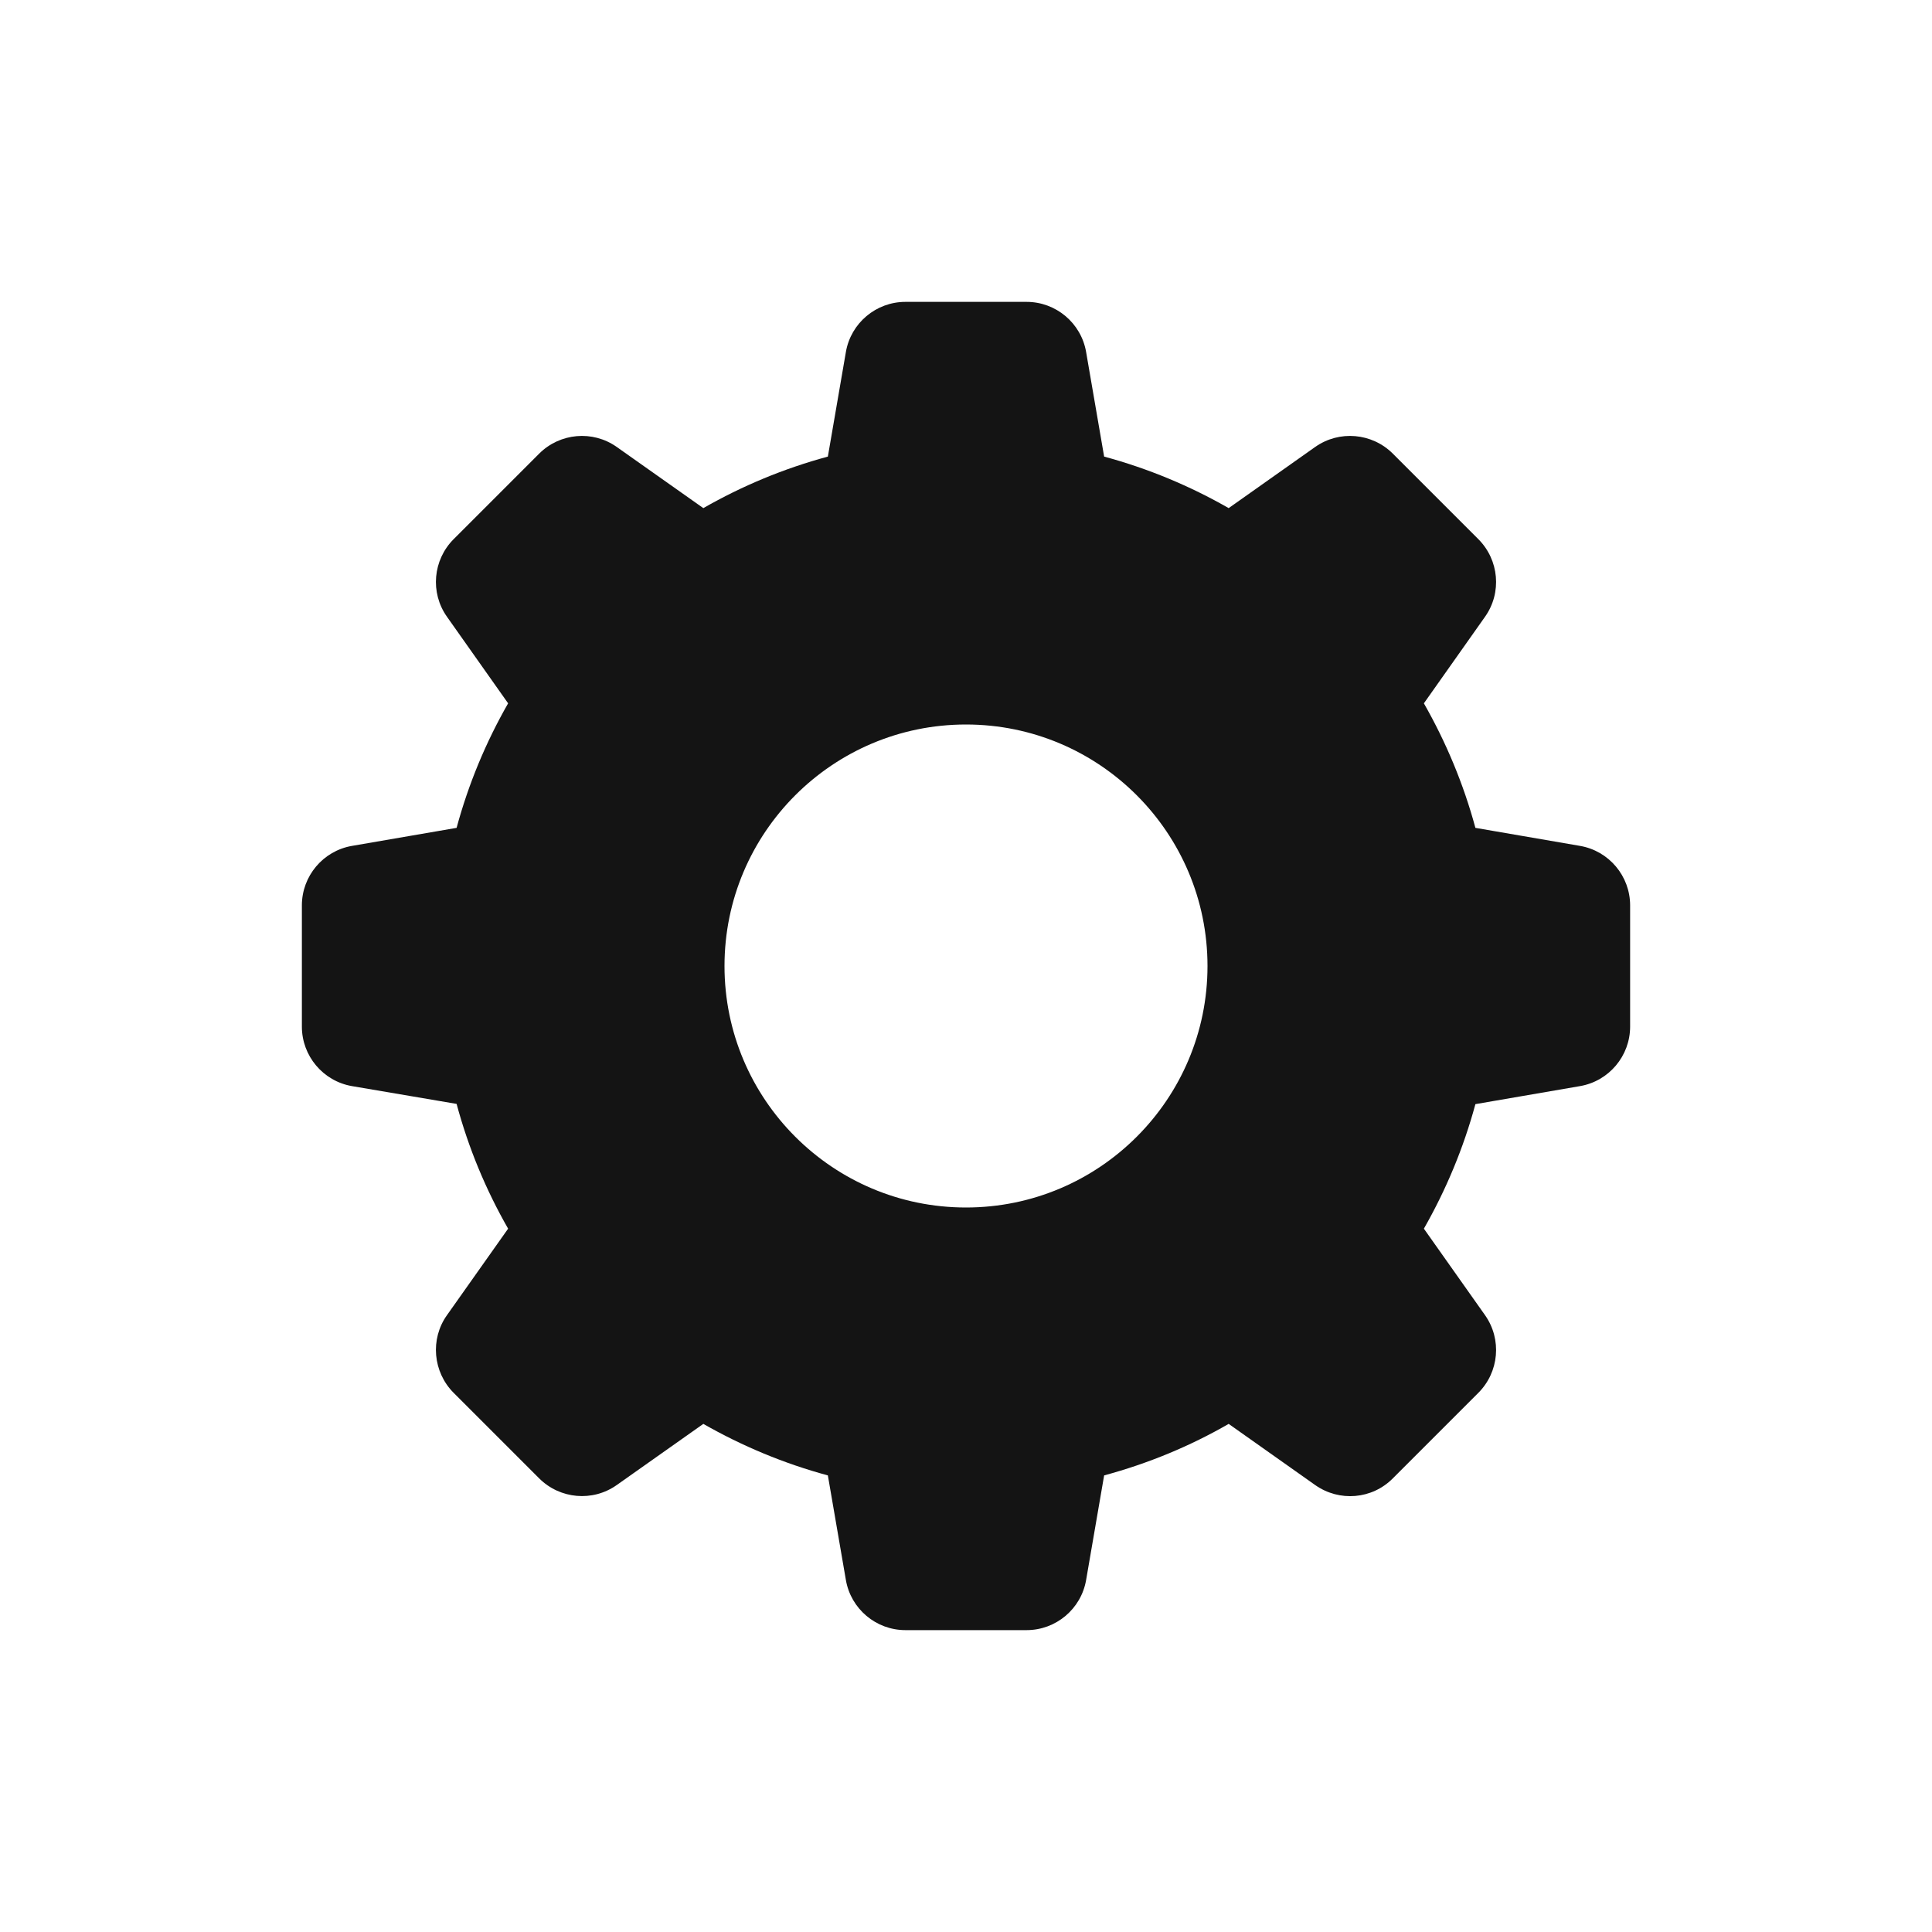 <svg width="24" height="24" viewBox="0 0 24 24" fill="none" xmlns="http://www.w3.org/2000/svg">
<path d="M19.628 10.508C19.987 10.57 20.25 10.883 20.25 11.247V12.753C20.25 13.117 19.987 13.43 19.628 13.492L18.328 13.716C18.18 14.263 17.963 14.781 17.688 15.263L18.448 16.338C18.659 16.638 18.622 17.044 18.365 17.302L17.302 18.365C17.044 18.625 16.638 18.659 16.338 18.448L15.263 17.688C14.781 17.966 14.263 18.18 13.716 18.328L13.492 19.628C13.43 19.987 13.117 20.25 12.753 20.25H11.247C10.883 20.25 10.57 19.987 10.508 19.628L10.284 18.328C9.737 18.18 9.219 17.963 8.737 17.688L7.661 18.448C7.362 18.659 6.956 18.622 6.698 18.365L5.635 17.302C5.378 17.044 5.341 16.635 5.552 16.338L6.312 15.263C6.036 14.781 5.82 14.263 5.672 13.713L4.372 13.492C4.013 13.43 3.75 13.117 3.75 12.753V11.247C3.75 10.883 4.013 10.57 4.372 10.508L5.672 10.284C5.82 9.737 6.036 9.219 6.312 8.737L5.552 7.661C5.341 7.362 5.378 6.956 5.635 6.698L6.698 5.635C6.956 5.378 7.362 5.341 7.661 5.552L8.737 6.312C9.219 6.036 9.737 5.82 10.284 5.672L10.508 4.372C10.57 4.013 10.883 3.75 11.247 3.75H12.753C13.117 3.75 13.43 4.013 13.492 4.372L13.716 5.672C14.263 5.82 14.781 6.036 15.263 6.312L16.338 5.552C16.638 5.341 17.044 5.378 17.302 5.635L18.365 6.698C18.622 6.956 18.659 7.362 18.448 7.661L17.688 8.737C17.963 9.219 18.18 9.737 18.328 10.284L19.628 10.508ZM12 15C13.656 15 15 13.656 15 12C15 10.344 13.656 9 12 9C10.344 9 9 10.344 9 12C9 13.656 10.344 15 12 15Z" fill="#141414"/>
</svg>
